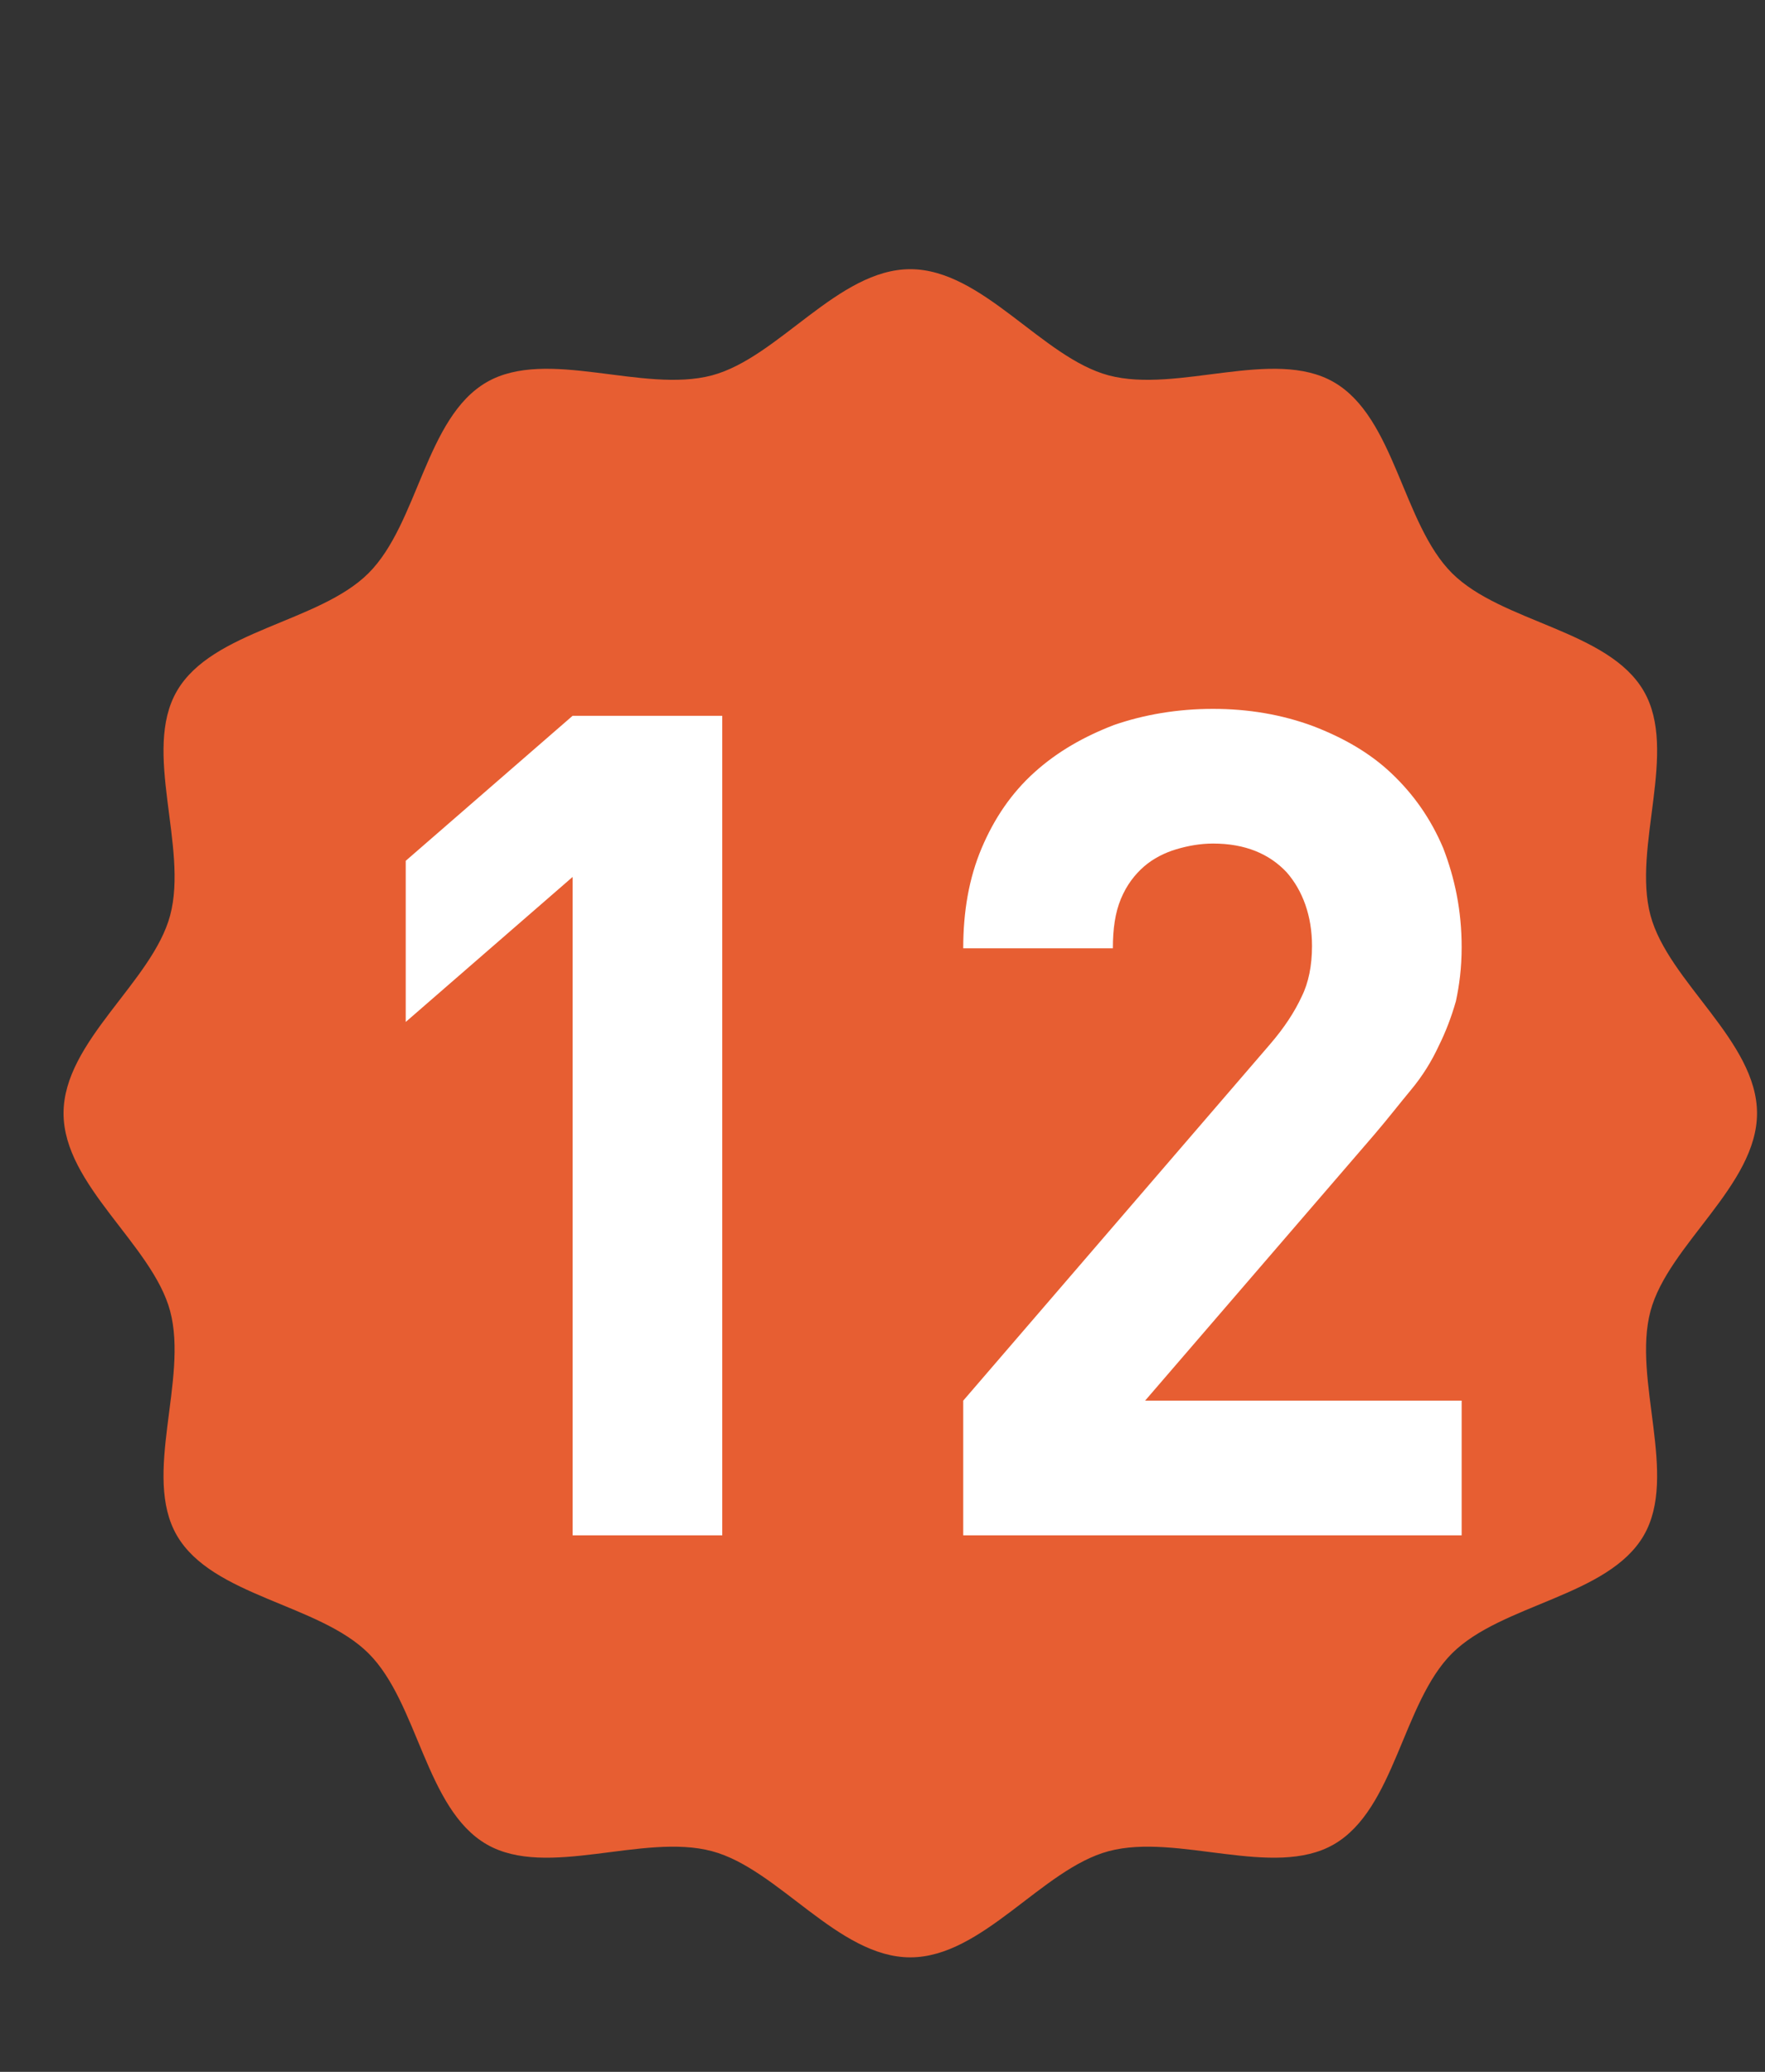 <?xml version="1.0" encoding="UTF-8"?> <svg xmlns="http://www.w3.org/2000/svg" width="23" height="27" viewBox="0 0 23 27" fill="none"><rect x="0" y="0" width="23" height="27" fill="#333333" stroke="none"/><path d="M22.896 14.508C22.896 15.447 21.74 16.22 21.508 17.085C21.269 17.98 21.874 19.227 21.42 20.01C20.958 20.805 19.57 20.901 18.922 21.546C18.275 22.191 18.179 23.576 17.381 24.036C16.596 24.488 15.345 23.885 14.448 24.124C13.58 24.355 12.804 25.508 11.862 25.508C10.921 25.508 10.145 24.355 9.277 24.124C8.379 23.885 7.129 24.488 6.343 24.036C5.545 23.576 5.45 22.191 4.802 21.546C4.155 20.901 2.766 20.805 2.305 20.01C1.851 19.227 2.456 17.98 2.217 17.085C1.985 16.22 0.828 15.447 0.828 14.508C0.828 13.569 1.985 12.796 2.217 11.93C2.456 11.036 1.851 9.789 2.305 9.006C2.766 8.21 4.155 8.115 4.802 7.47C5.45 6.824 5.545 5.44 6.343 4.98C7.129 4.527 8.379 5.13 9.277 4.892C10.145 4.661 10.921 3.508 11.862 3.508C12.804 3.508 13.58 4.661 14.448 4.892C15.345 5.13 16.596 4.527 17.381 4.98C18.179 5.44 18.275 6.824 18.922 7.47C19.57 8.115 20.958 8.21 21.42 9.006C21.874 9.789 21.269 11.036 21.508 11.93C21.74 12.796 22.896 13.569 22.896 14.508Z" fill="#E75E32"></path><path d="M7.462 20.008V11.428L5.287 13.318V11.218L7.462 9.328H9.412V20.008H7.462ZM12.552 20.008V18.253L16.542 13.618C16.737 13.393 16.872 13.183 16.962 12.988C17.052 12.808 17.097 12.583 17.097 12.328C17.097 11.938 16.977 11.608 16.767 11.368C16.542 11.128 16.227 10.993 15.807 10.993C15.642 10.993 15.477 11.023 15.327 11.068C15.177 11.113 15.027 11.188 14.907 11.293C14.787 11.398 14.682 11.533 14.607 11.713C14.532 11.893 14.502 12.103 14.502 12.358H12.552C12.552 11.878 12.627 11.443 12.792 11.053C12.957 10.663 13.182 10.333 13.482 10.063C13.782 9.793 14.127 9.598 14.517 9.448C14.907 9.313 15.342 9.238 15.807 9.238C16.272 9.238 16.707 9.313 17.112 9.463C17.502 9.613 17.847 9.808 18.132 10.078C18.417 10.348 18.642 10.663 18.807 11.053C18.957 11.443 19.047 11.863 19.047 12.343C19.047 12.613 19.017 12.838 18.972 13.048C18.912 13.258 18.837 13.453 18.747 13.633C18.657 13.828 18.537 14.023 18.387 14.203C18.237 14.383 18.087 14.578 17.907 14.788L14.922 18.253H19.047V20.008H12.552Z" fill="white"></path></svg> 